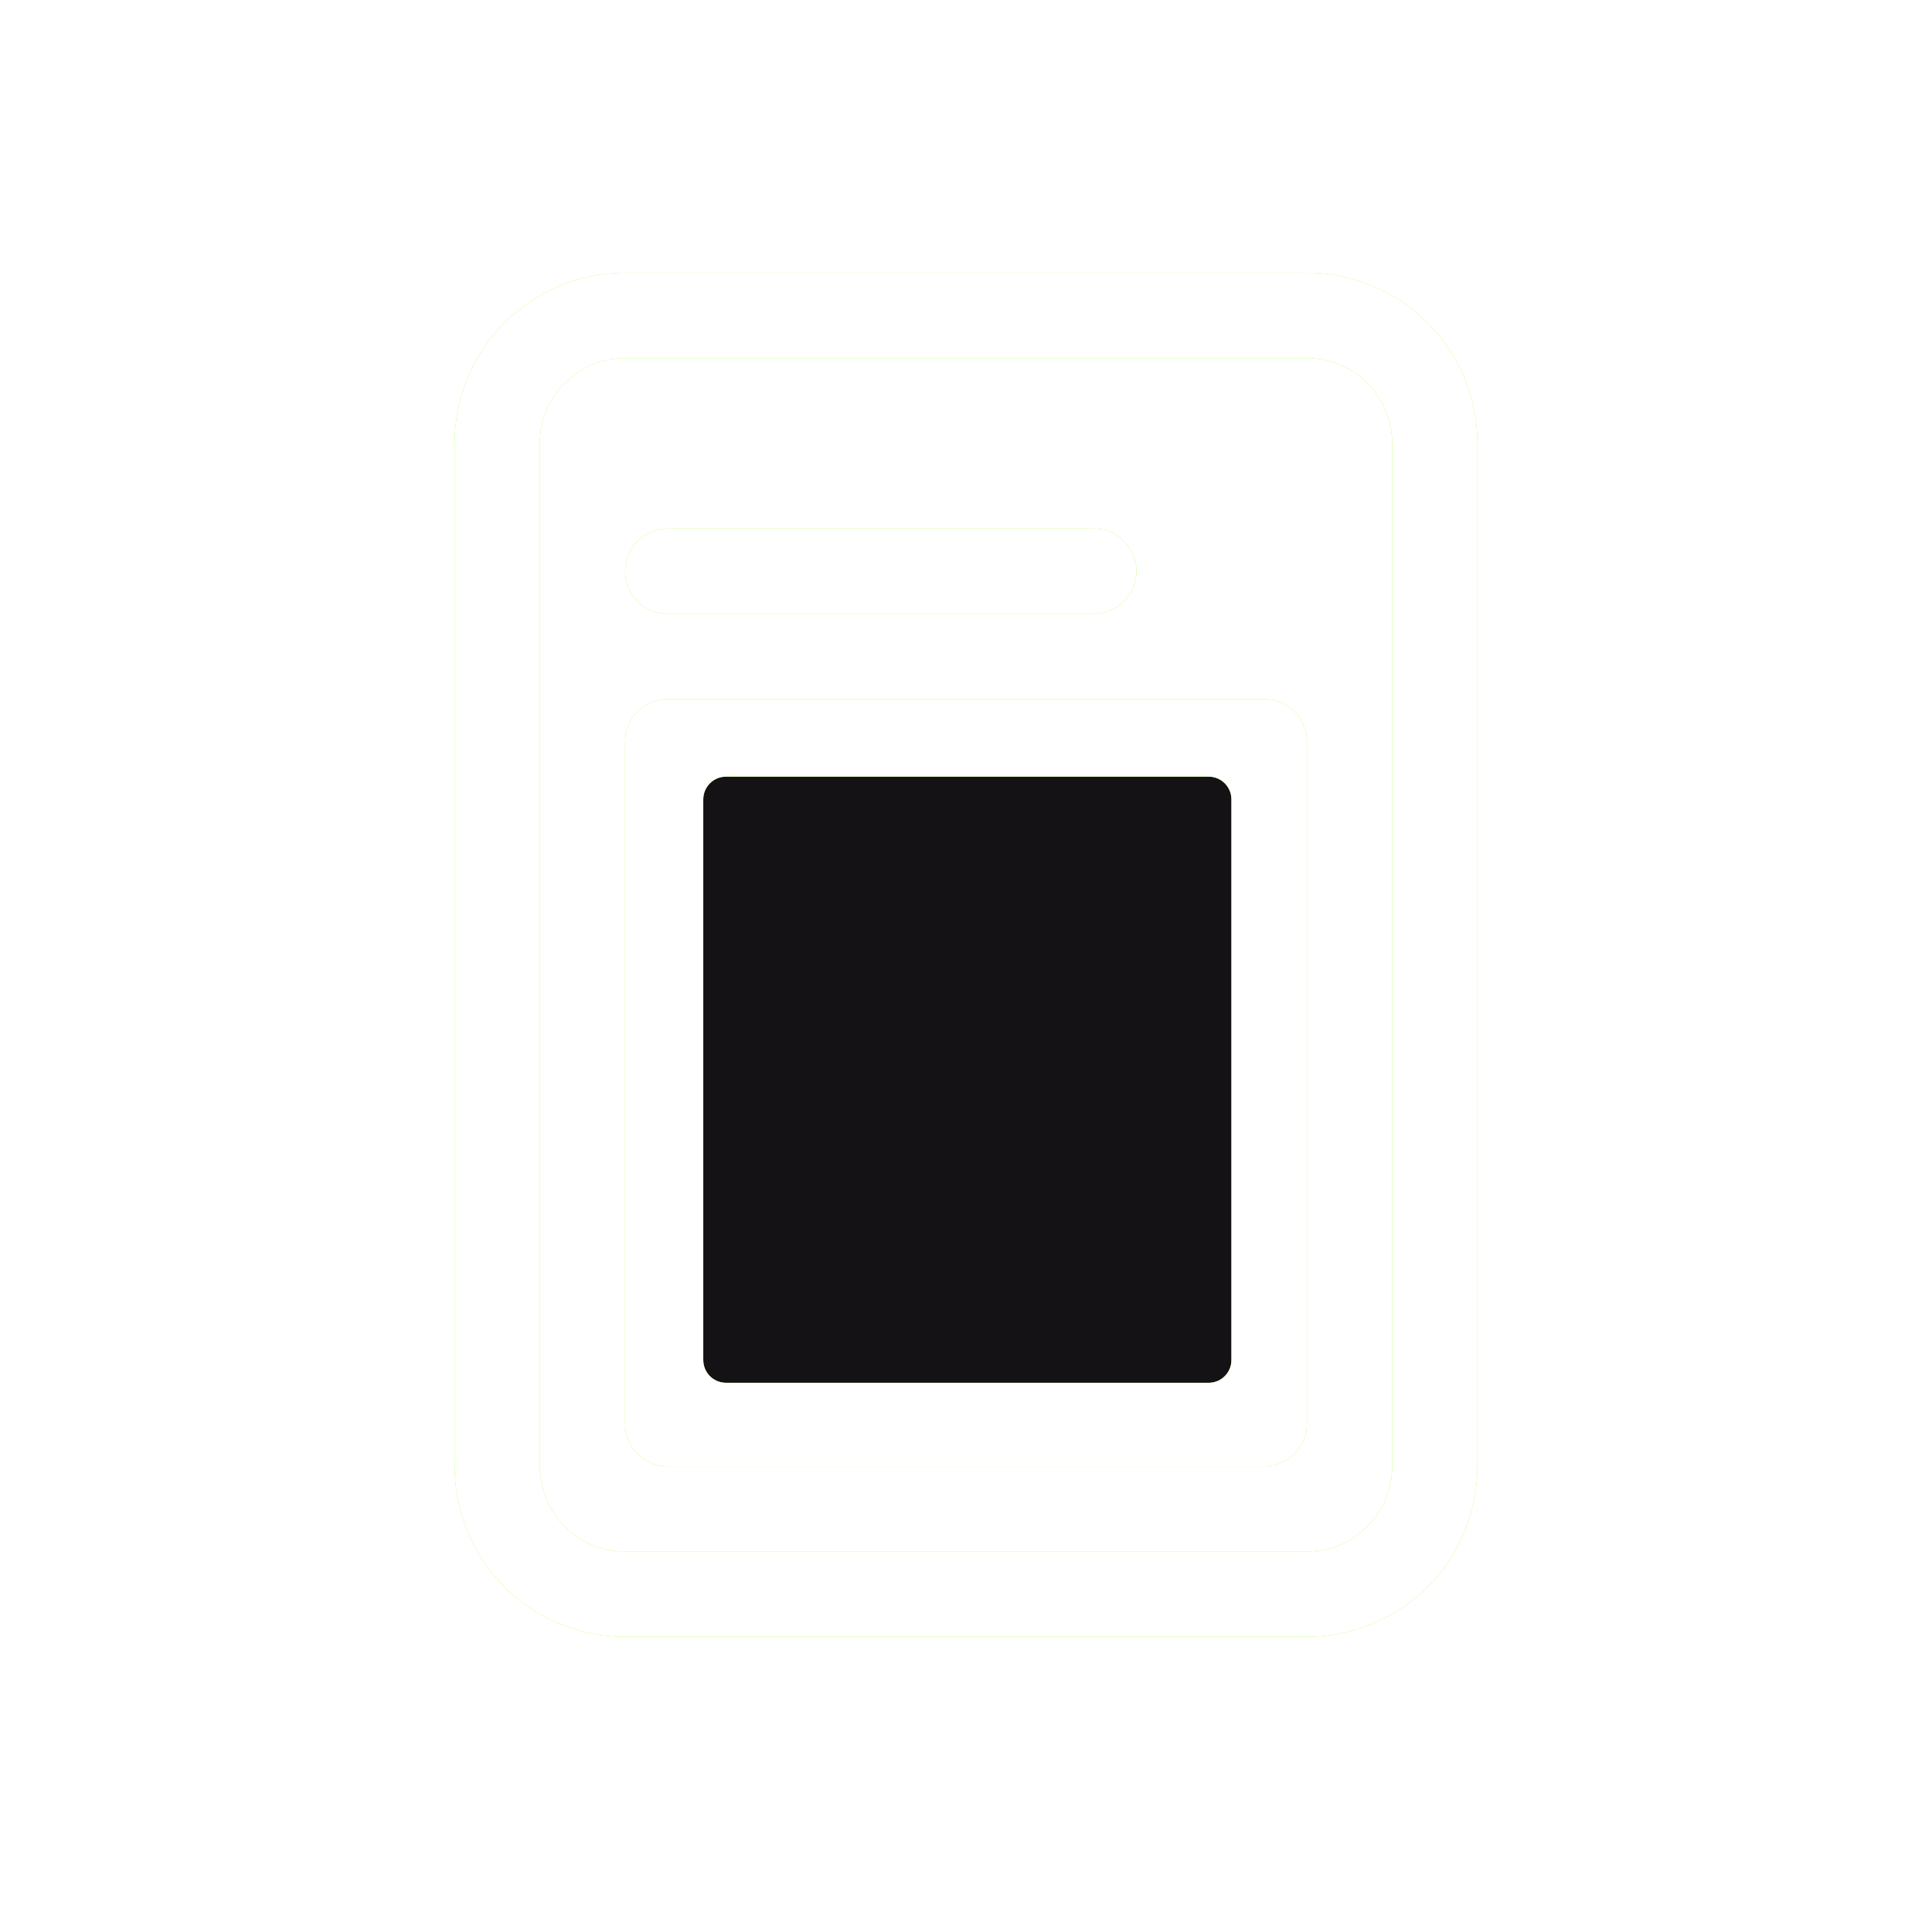 <?xml version="1.0" encoding="UTF-8"?> <svg xmlns="http://www.w3.org/2000/svg" width="85" height="84" viewBox="0 0 85 84" fill="none"> <g filter="url(#filter0_f_2626_12458)"> <path d="M27.5 25.125C27.5 24.628 27.698 24.151 28.049 23.799C28.401 23.448 28.878 23.25 29.375 23.25H48.125C48.622 23.25 49.099 23.448 49.451 23.799C49.803 24.151 50 24.628 50 25.125C50 25.622 49.803 26.099 49.451 26.451C49.099 26.802 48.622 27 48.125 27H29.375C28.878 27 28.401 26.802 28.049 26.451C27.698 26.099 27.5 25.622 27.5 25.125ZM27.5 32.625C27.5 32.128 27.698 31.651 28.049 31.299C28.401 30.948 28.878 30.75 29.375 30.75H55.625C56.122 30.75 56.599 30.948 56.951 31.299C57.303 31.651 57.5 32.128 57.5 32.625V62.625C57.5 63.122 57.303 63.599 56.951 63.951C56.599 64.302 56.122 64.5 55.625 64.5H29.375C28.878 64.5 28.401 64.302 28.049 63.951C27.698 63.599 27.5 63.122 27.5 62.625V32.625Z" fill="#8FFF00"></path> <path d="M20 19.5C20 17.511 20.79 15.603 22.197 14.197C23.603 12.79 25.511 12 27.5 12H57.5C59.489 12 61.397 12.79 62.803 14.197C64.21 15.603 65 17.511 65 19.5V64.5C65 66.489 64.21 68.397 62.803 69.803C61.397 71.21 59.489 72 57.5 72H27.5C25.511 72 23.603 71.21 22.197 69.803C20.79 68.397 20 66.489 20 64.5V19.5ZM57.5 15.75H27.5C26.505 15.75 25.552 16.145 24.848 16.848C24.145 17.552 23.75 18.505 23.75 19.5V64.5C23.75 65.495 24.145 66.448 24.848 67.152C25.552 67.855 26.505 68.25 27.5 68.25H57.5C58.495 68.25 59.448 67.855 60.152 67.152C60.855 66.448 61.25 65.495 61.25 64.5V19.5C61.25 18.505 60.855 17.552 60.152 16.848C59.448 16.145 58.495 15.75 57.5 15.75Z" fill="#8FFF00"></path> <path d="M53.178 34.162H31.941C31.389 34.162 30.941 34.61 30.941 35.162V59.824C30.941 60.376 31.389 60.824 31.941 60.824H53.178C53.73 60.824 54.178 60.376 54.178 59.824V35.162C54.178 34.61 53.73 34.162 53.178 34.162Z" fill="#141214"></path> </g> <path d="M20 19.5C20 17.511 20.79 15.603 22.197 14.197C23.603 12.79 25.511 12 27.5 12H57.5C59.489 12 61.397 12.79 62.803 14.197C64.21 15.603 65 17.511 65 19.5V64.5C65 66.489 64.21 68.397 62.803 69.803C61.397 71.21 59.489 72 57.5 72H27.5C25.511 72 23.603 71.21 22.197 69.803C20.79 68.397 20 66.489 20 64.5V19.5ZM57.5 15.75H27.5C26.505 15.75 25.552 16.145 24.848 16.848C24.145 17.552 23.75 18.505 23.75 19.5V64.5C23.75 65.495 24.145 66.448 24.848 67.152C25.552 67.855 26.505 68.25 27.5 68.25H57.5C58.495 68.25 59.448 67.855 60.152 67.152C60.855 66.448 61.25 65.495 61.25 64.5V19.5C61.25 18.505 60.855 17.552 60.152 16.848C59.448 16.145 58.495 15.75 57.5 15.75Z" fill="white"></path> <path fill-rule="evenodd" clip-rule="evenodd" d="M28.049 23.799C27.698 24.151 27.5 24.628 27.5 25.125C27.5 25.622 27.698 26.099 28.049 26.451C28.401 26.802 28.878 27 29.375 27H48.125C48.622 27 49.099 26.802 49.451 26.451C49.803 26.099 50 25.622 50 25.125C50 24.628 49.803 24.151 49.451 23.799C49.099 23.448 48.622 23.25 48.125 23.25H29.375C28.878 23.25 28.401 23.448 28.049 23.799ZM28.049 31.299C27.698 31.651 27.5 32.128 27.5 32.625V62.625C27.5 63.122 27.698 63.599 28.049 63.951C28.401 64.302 28.878 64.5 29.375 64.5H55.625C56.122 64.5 56.599 64.302 56.951 63.951C57.303 63.599 57.5 63.122 57.5 62.625V32.625C57.5 32.128 57.303 31.651 56.951 31.299C56.599 30.948 56.122 30.75 55.625 30.75H29.375C28.878 30.75 28.401 30.948 28.049 31.299ZM31.941 34.162H53.178C53.73 34.162 54.178 34.61 54.178 35.162V59.824C54.178 60.376 53.73 60.824 53.178 60.824H31.941C31.389 60.824 30.941 60.376 30.941 59.824V35.162C30.941 34.61 31.389 34.162 31.941 34.162Z" fill="white"></path> <defs> <filter id="filter0_f_2626_12458" x="12" y="4" width="61" height="76" filterUnits="userSpaceOnUse" color-interpolation-filters="sRGB"> <feFlood flood-opacity="0" result="BackgroundImageFix"></feFlood> <feBlend mode="normal" in="SourceGraphic" in2="BackgroundImageFix" result="shape"></feBlend> <feGaussianBlur stdDeviation="4" result="effect1_foregroundBlur_2626_12458"></feGaussianBlur> </filter> </defs> </svg> 